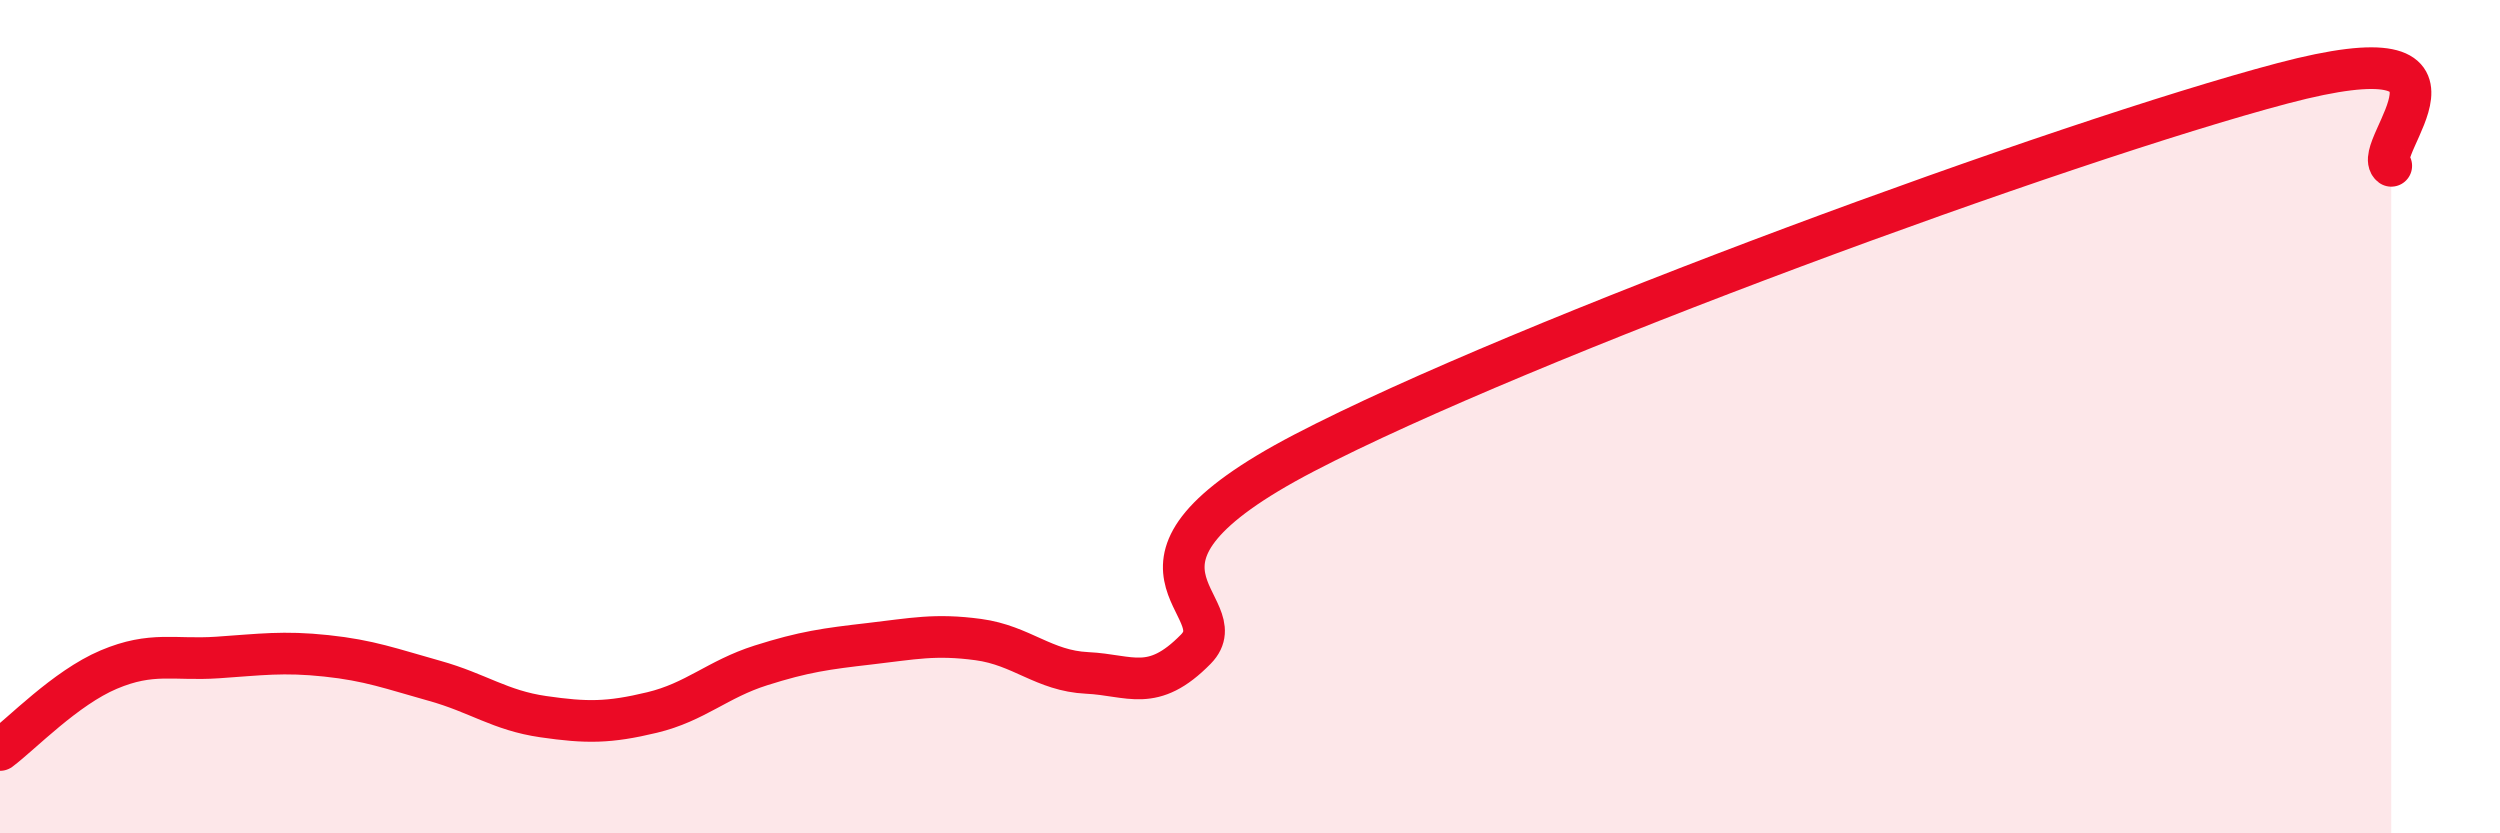 
    <svg width="60" height="20" viewBox="0 0 60 20" xmlns="http://www.w3.org/2000/svg">
      <path
        d="M 0,18 C 0.52,17.61 1.57,16.51 2.61,16.07 C 3.65,15.63 4.18,15.85 5.22,15.78 C 6.26,15.71 6.79,15.63 7.83,15.74 C 8.87,15.85 9.39,16.05 10.43,16.34 C 11.47,16.63 12,17.05 13.04,17.2 C 14.08,17.35 14.61,17.35 15.65,17.1 C 16.69,16.85 17.22,16.3 18.26,15.97 C 19.3,15.64 19.83,15.57 20.87,15.45 C 21.91,15.33 22.44,15.21 23.48,15.35 C 24.52,15.49 25.05,16.1 26.09,16.15 C 27.13,16.2 27.66,16.64 28.7,15.58 C 29.74,14.52 26.08,13.59 31.3,10.87 C 36.52,8.15 49.56,3.38 54.78,2 C 60,0.62 56.87,3.58 57.39,3.98L57.39 20L0 20Z"
        fill="#EB0A25"
        opacity="0.1"
        stroke-linecap="round"
        stroke-linejoin="round"
      />
      <path
        d="M 0,18 C 0.52,17.61 1.57,16.51 2.61,16.07 C 3.65,15.63 4.18,15.85 5.22,15.78 C 6.26,15.71 6.79,15.63 7.83,15.74 C 8.87,15.85 9.39,16.05 10.43,16.34 C 11.47,16.63 12,17.05 13.04,17.2 C 14.08,17.35 14.61,17.35 15.65,17.1 C 16.69,16.85 17.22,16.3 18.26,15.97 C 19.3,15.64 19.83,15.57 20.87,15.45 C 21.91,15.33 22.44,15.21 23.48,15.35 C 24.52,15.49 25.05,16.1 26.09,16.15 C 27.13,16.2 27.66,16.64 28.7,15.58 C 29.74,14.52 26.08,13.59 31.3,10.87 C 36.52,8.15 49.56,3.38 54.78,2 C 60,0.62 56.87,3.58 57.39,3.98"
        stroke="#EB0A25"
        stroke-width="1"
        fill="none"
        stroke-linecap="round"
        stroke-linejoin="round"
      />
    </svg>
  